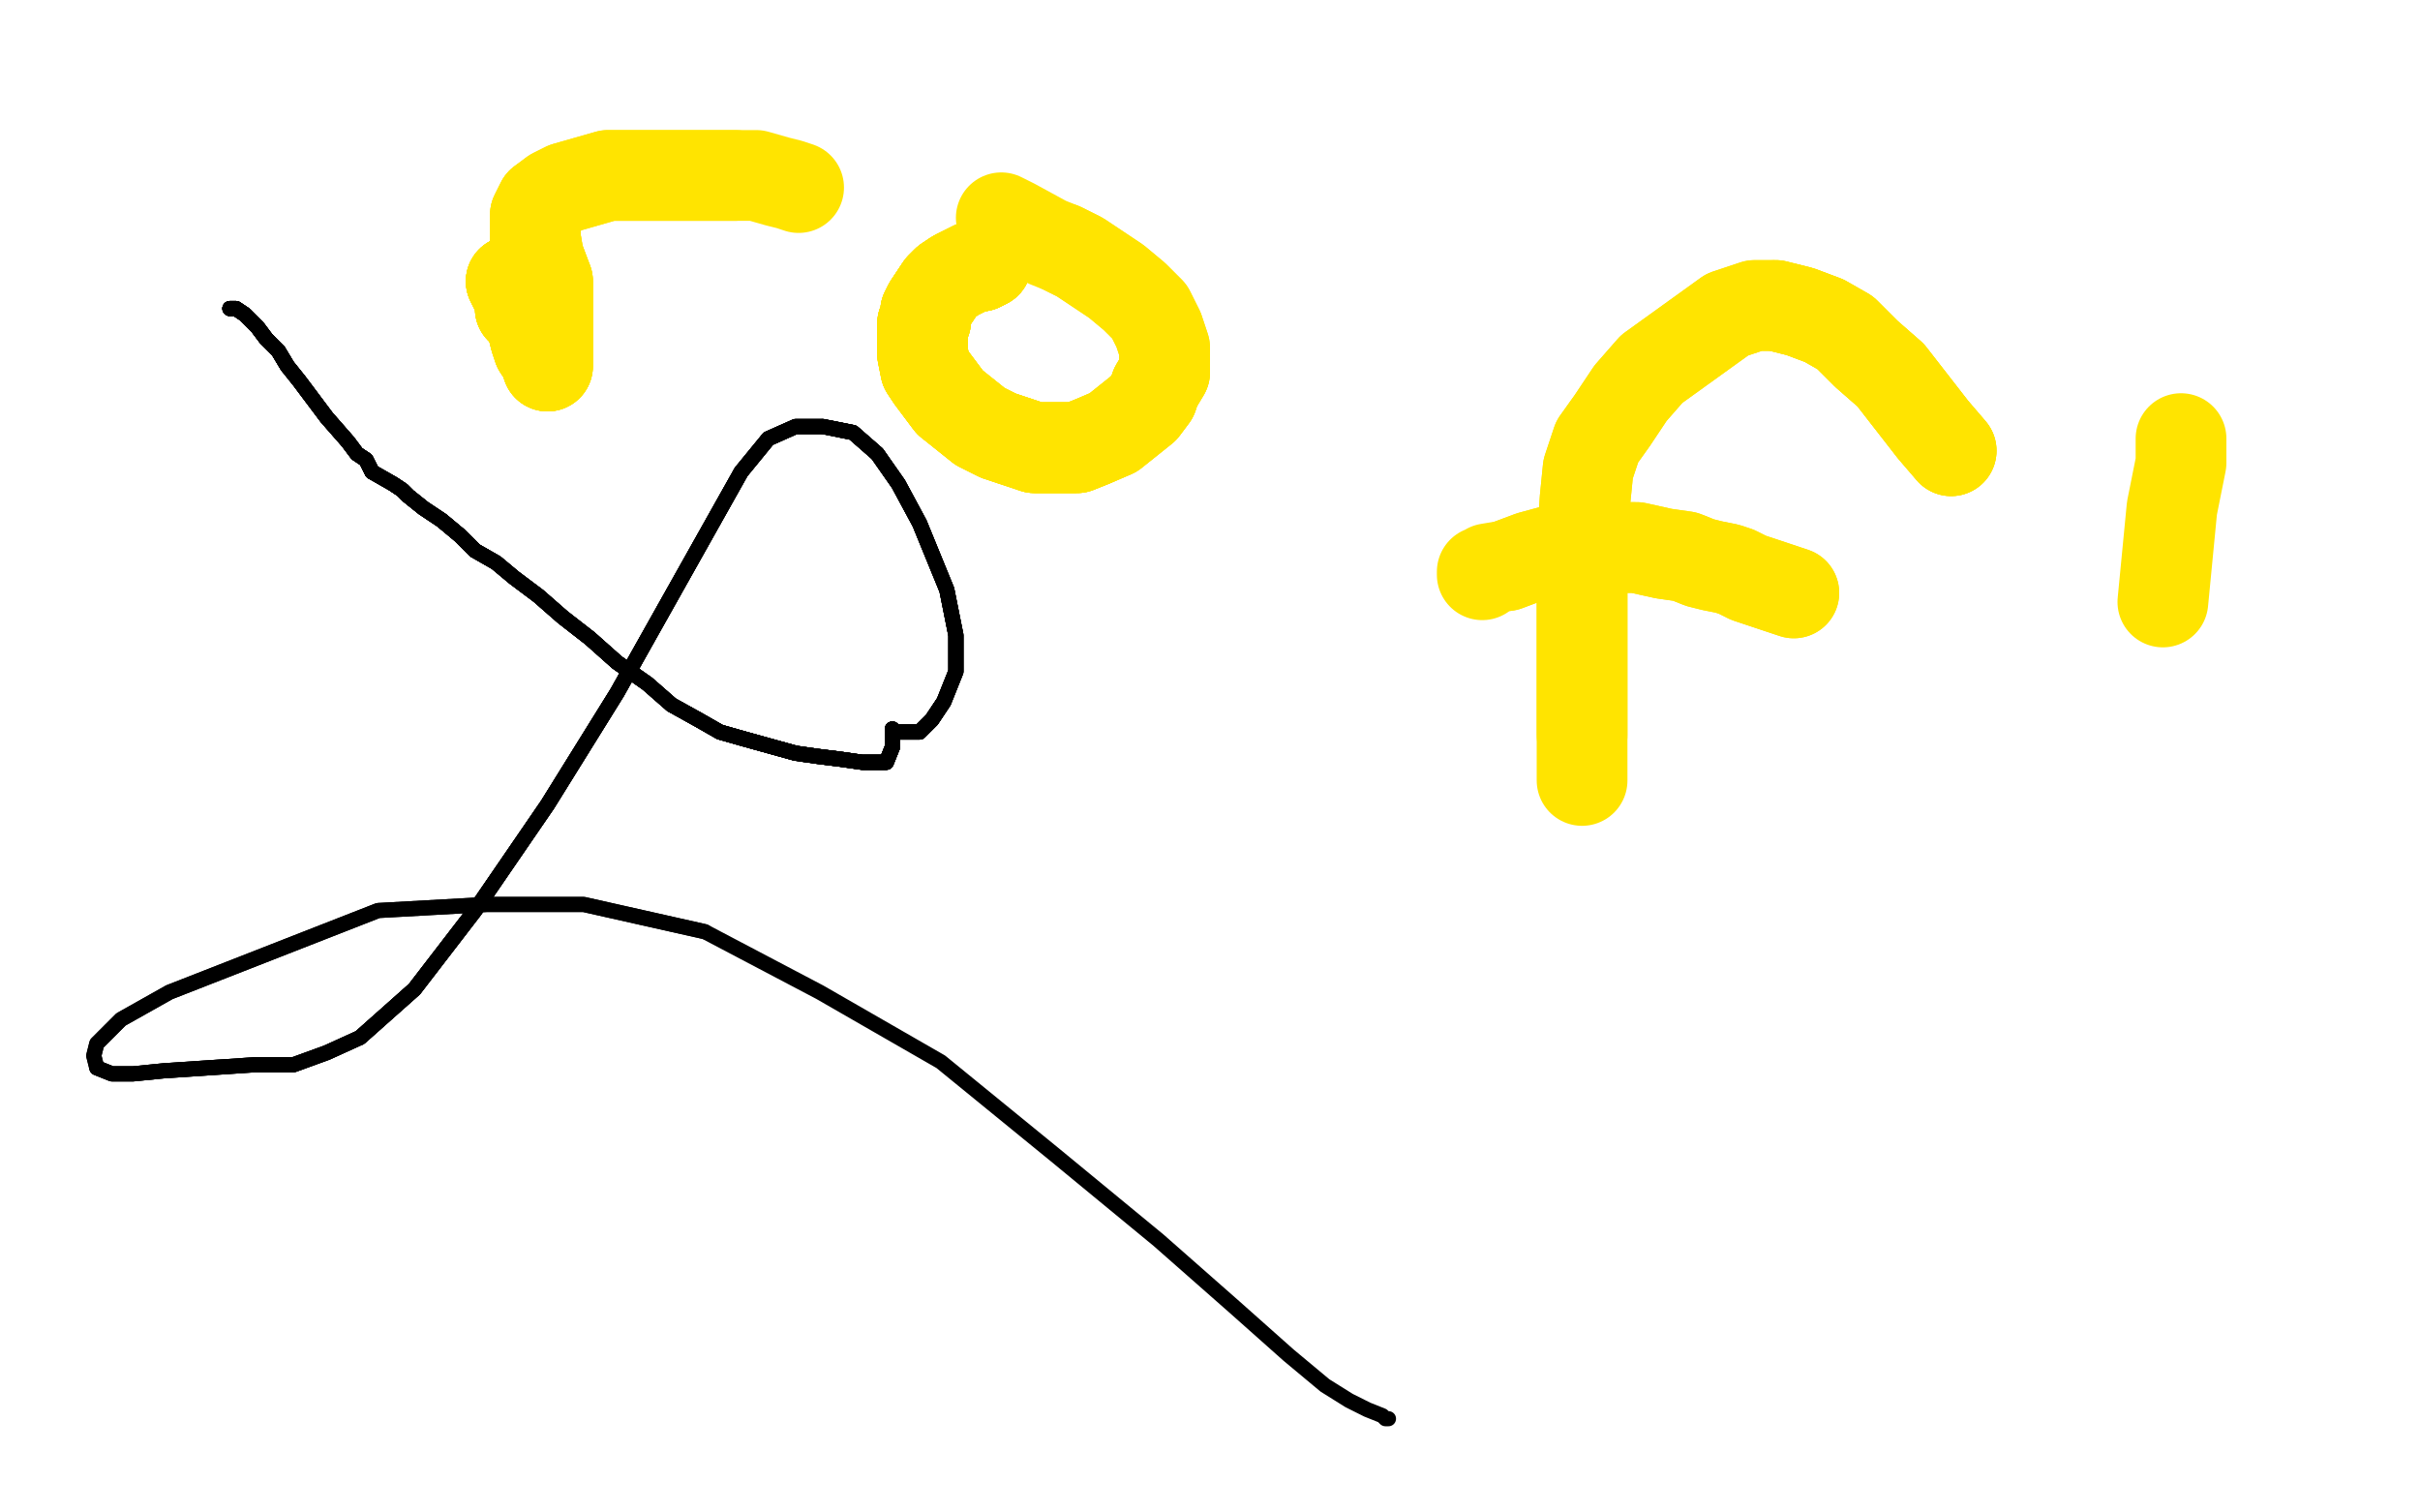 <?xml version="1.0" standalone="no"?>
<!DOCTYPE svg PUBLIC "-//W3C//DTD SVG 1.1//EN"
"http://www.w3.org/Graphics/SVG/1.1/DTD/svg11.dtd">

<svg width="800" height="500" version="1.1" xmlns="http://www.w3.org/2000/svg" xmlns:xlink="http://www.w3.org/1999/xlink" style="stroke-antialiasing: false"><desc>This SVG has been created on https://colorillo.com/</desc><rect x='0' y='0' width='800' height='500' style='fill: rgb(255,255,255); stroke-width:0' /><polyline points="76,102 78,102 81,104 82,105 84,107 85,108 88,112 90,114 92,116 95,121" style="fill: none; stroke: #000000; stroke-width: 5; stroke-linejoin: round; stroke-linecap: round; stroke-antialiasing: false; stroke-antialias: 0; opacity: 1.0"/>
<polyline points="76,102 78,102 81,104 82,105 84,107 85,108 88,112 90,114 92,116 95,121 99,126 108,138 115,146 118,150 121,152 123,156 130,160 133,162 135,164 140,168 146,172 152,177 157,182" style="fill: none; stroke: #000000; stroke-width: 5; stroke-linejoin: round; stroke-linecap: round; stroke-antialiasing: false; stroke-antialias: 0; opacity: 1.0"/>
<polyline points="76,102 78,102 81,104 82,105 84,107 85,108 88,112 90,114 92,116 95,121 99,126 108,138 115,146 118,150 121,152 123,156" style="fill: none; stroke: #000000; stroke-width: 5; stroke-linejoin: round; stroke-linecap: round; stroke-antialiasing: false; stroke-antialias: 0; opacity: 1.0"/>
<polyline points="76,102 78,102 81,104 82,105 84,107 85,108 88,112 90,114 92,116 95,121 99,126 108,138 115,146 118,150 121,152 123,156 130,160 133,162 135,164 140,168 146,172 152,177 157,182 164,186 170,191 178,197 186,204 195,211 204,219 214,226 222,233" style="fill: none; stroke: #000000; stroke-width: 5; stroke-linejoin: round; stroke-linecap: round; stroke-antialiasing: false; stroke-antialias: 0; opacity: 1.0"/>
<polyline points="76,102 78,102 81,104 82,105 84,107 85,108 88,112 90,114 92,116 95,121 99,126 108,138 115,146 118,150 121,152 123,156 130,160 133,162 135,164 140,168 146,172 152,177 157,182 164,186 170,191 178,197 186,204 195,211 204,219 214,226 222,233 231,238 238,242 245,244 263,249 270,250 278,251 285,252 292,252 293,252 295,247 295,241" style="fill: none; stroke: #000000; stroke-width: 5; stroke-linejoin: round; stroke-linecap: round; stroke-antialiasing: false; stroke-antialias: 0; opacity: 1.0"/>
<polyline points="76,102 78,102 81,104 82,105 84,107 85,108 88,112 90,114 92,116 95,121 99,126 108,138 115,146 118,150 121,152 123,156 130,160 133,162 135,164 140,168 146,172 152,177 157,182 164,186 170,191 178,197 186,204 195,211 204,219 214,226 222,233 231,238 238,242 245,244 263,249 270,250 278,251 285,252 292,252 293,252 295,247 295,241 295,242 297,242 299,242 301,242 304,242 308,238 312,232" style="fill: none; stroke: #000000; stroke-width: 5; stroke-linejoin: round; stroke-linecap: round; stroke-antialiasing: false; stroke-antialias: 0; opacity: 1.0"/>
<polyline points="121,152 123,156 130,160 133,162 135,164 140,168 146,172 152,177 157,182 164,186 170,191 178,197 186,204 195,211 204,219 214,226 222,233 231,238 238,242 245,244 263,249 270,250 278,251 285,252 292,252 293,252 295,247 295,241 295,242 297,242 299,242 301,242 304,242 308,238 312,232 316,222 316,210 313,195 304,173 297,160 290,150 282,143 272,141" style="fill: none; stroke: #000000; stroke-width: 5; stroke-linejoin: round; stroke-linecap: round; stroke-antialiasing: false; stroke-antialias: 0; opacity: 1.0"/>
<polyline points="130,160 133,162 135,164 140,168 146,172 152,177 157,182 164,186 170,191 178,197 186,204 195,211 204,219 214,226 222,233 231,238 238,242 245,244 263,249 270,250 278,251 285,252 292,252 293,252 295,247 295,241 295,242 297,242 299,242 301,242 304,242 308,238 312,232 316,222 316,210 313,195 304,173 297,160 290,150 282,143 272,141 263,141 254,145 245,156 204,229 181,266 157,301 137,327 119,343" style="fill: none; stroke: #000000; stroke-width: 5; stroke-linejoin: round; stroke-linecap: round; stroke-antialiasing: false; stroke-antialias: 0; opacity: 1.0"/>
<polyline points="222,233 231,238 238,242 245,244 263,249 270,250 278,251 285,252 292,252 293,252 295,247 295,241 295,242 297,242 299,242 301,242 304,242 308,238 312,232 316,222 316,210 313,195 304,173 297,160 290,150 282,143 272,141 263,141 254,145 245,156 204,229 181,266 157,301 137,327 119,343 108,348 97,352 84,352 69,353 54,354 44,355 37,355 32,353" style="fill: none; stroke: #000000; stroke-width: 5; stroke-linejoin: round; stroke-linecap: round; stroke-antialiasing: false; stroke-antialias: 0; opacity: 1.0"/>
<polyline points="238,242 245,244 263,249 270,250 278,251 285,252 292,252 293,252 295,247 295,241 295,242 297,242 299,242 301,242 304,242 308,238 312,232 316,222 316,210 313,195 304,173 297,160 290,150 282,143 272,141 263,141 254,145 245,156 204,229 181,266 157,301 137,327 119,343 108,348 97,352 84,352 69,353 54,354 44,355 37,355 32,353 31,349 32,345 40,337 56,328 125,301 161,299 193,299 233,308" style="fill: none; stroke: #000000; stroke-width: 5; stroke-linejoin: round; stroke-linecap: round; stroke-antialiasing: false; stroke-antialias: 0; opacity: 1.0"/>
<polyline points="290,150 282,143 272,141 263,141 254,145 245,156 204,229 181,266 157,301 137,327 119,343 108,348 97,352 84,352 69,353 54,354 44,355 37,355 32,353 31,349 32,345 40,337 56,328 125,301 161,299 193,299 233,308 271,328 311,351 349,382 383,410 408,432 426,448 438,458 446,463 452,466 457,468 458,469 459,469" style="fill: none; stroke: #000000; stroke-width: 5; stroke-linejoin: round; stroke-linecap: round; stroke-antialiasing: false; stroke-antialias: 0; opacity: 1.0"/>
<polyline points="169,93 171,97 172,100 172,102 174,103 175,106 176,108 177,112 178,115 180,118" style="fill: none; stroke: #ffe400; stroke-width: 30; stroke-linejoin: round; stroke-linecap: round; stroke-antialiasing: false; stroke-antialias: 0; opacity: 1.0"/>
<polyline points="169,93 171,97 172,100 172,102 174,103 175,106 176,108 177,112 178,115 180,118 181,121 181,117 181,111 181,103 181,93" style="fill: none; stroke: #ffe400; stroke-width: 30; stroke-linejoin: round; stroke-linecap: round; stroke-antialiasing: false; stroke-antialias: 0; opacity: 1.0"/>
<polyline points="169,93 171,97 172,100 172,102 174,103 175,106 176,108 177,112 178,115 180,118 181,121 181,117 181,111 181,103 181,93 178,85 177,79 177,76 177,73 177,71 178,69 179,67" style="fill: none; stroke: #ffe400; stroke-width: 30; stroke-linejoin: round; stroke-linecap: round; stroke-antialiasing: false; stroke-antialias: 0; opacity: 1.0"/>
<polyline points="169,93 171,97 172,100 172,102 174,103 175,106 176,108 177,112 178,115 180,118 181,121 181,117 181,111 181,103 181,93 178,85 177,79 177,76 177,73 177,71 178,69 179,67 183,64 187,62 194,60 201,58 226,58 234,58 243,58" style="fill: none; stroke: #ffe400; stroke-width: 30; stroke-linejoin: round; stroke-linecap: round; stroke-antialiasing: false; stroke-antialias: 0; opacity: 1.0"/>
<polyline points="169,93 171,97 172,100 172,102 174,103 175,106 176,108 177,112 178,115 180,118 181,121 181,117 181,111 181,103 181,93 178,85 177,79 177,76 177,73 177,71 178,69 179,67 183,64 187,62 194,60 201,58 226,58 234,58 243,58 250,58 257,60 261,61 264,62" style="fill: none; stroke: #ffe400; stroke-width: 30; stroke-linejoin: round; stroke-linecap: round; stroke-antialiasing: false; stroke-antialias: 0; opacity: 1.0"/>
<polyline points="326,87 324,88 322,88 320,89 318,90 316,91 313,93 311,95 307,101" style="fill: none; stroke: #ffe400; stroke-width: 30; stroke-linejoin: round; stroke-linecap: round; stroke-antialiasing: false; stroke-antialias: 0; opacity: 1.0"/>
<polyline points="326,87 324,88 322,88 320,89 318,90 316,91 313,93 311,95 307,101 306,103 306,106 305,107 305,109 305,112 305,117 306,122 308,125 311,129 314,133" style="fill: none; stroke: #ffe400; stroke-width: 30; stroke-linejoin: round; stroke-linecap: round; stroke-antialiasing: false; stroke-antialias: 0; opacity: 1.0"/>
<polyline points="326,87 324,88 322,88 320,89 318,90 316,91 313,93 311,95 307,101 306,103 306,106 305,107 305,109 305,112 305,117 306,122 308,125 311,129 314,133 319,137 324,141 330,144 342,148 349,148 356,148 361,146" style="fill: none; stroke: #ffe400; stroke-width: 30; stroke-linejoin: round; stroke-linecap: round; stroke-antialiasing: false; stroke-antialias: 0; opacity: 1.0"/>
<polyline points="326,87 324,88 322,88 320,89 318,90 316,91 313,93 311,95 307,101 306,103 306,106 305,107 305,109 305,112 305,117 306,122 308,125 311,129 314,133 319,137 324,141 330,144 342,148 349,148 356,148 361,146 368,143 373,139 378,135 381,131 382,128 385,123 385,119" style="fill: none; stroke: #ffe400; stroke-width: 30; stroke-linejoin: round; stroke-linecap: round; stroke-antialiasing: false; stroke-antialias: 0; opacity: 1.0"/>
<polyline points="326,87 324,88 322,88 320,89 318,90 316,91 313,93 311,95 307,101 306,103 306,106 305,107 305,109 305,112 305,117 306,122 308,125 311,129 314,133 319,137 324,141 330,144 342,148 349,148 356,148 361,146 368,143 373,139 378,135 381,131 382,128 385,123 385,119 385,115 383,109 380,103 375,98 369,93 363,89 357,85 351,82" style="fill: none; stroke: #ffe400; stroke-width: 30; stroke-linejoin: round; stroke-linecap: round; stroke-antialiasing: false; stroke-antialias: 0; opacity: 1.0"/>
<polyline points="326,87 324,88 322,88 320,89 318,90 316,91 313,93 311,95 307,101 306,103 306,106 305,107 305,109 305,112 305,117 306,122 308,125 311,129 314,133 319,137 324,141 330,144 342,148 349,148 356,148 361,146 368,143 373,139 378,135 381,131 382,128 385,123 385,119 385,115 383,109 380,103 375,98 369,93 363,89 357,85 351,82 346,80 335,74 333,73 331,72" style="fill: none; stroke: #ffe400; stroke-width: 30; stroke-linejoin: round; stroke-linecap: round; stroke-antialiasing: false; stroke-antialias: 0; opacity: 1.0"/>
<polyline points="645,149 639,142 632,133 625,124 617,117 610,110 603,106 595,103 587,101" style="fill: none; stroke: #ffe400; stroke-width: 30; stroke-linejoin: round; stroke-linecap: round; stroke-antialiasing: false; stroke-antialias: 0; opacity: 1.0"/>
<polyline points="645,149 639,142 632,133 625,124 617,117 610,110 603,106 595,103 587,101 580,101 571,104 546,122 539,130 533,139 528,146 525,155 524,165 523,180 523,213 523,226 523,232 523,235 523,243" style="fill: none; stroke: #ffe400; stroke-width: 30; stroke-linejoin: round; stroke-linecap: round; stroke-antialiasing: false; stroke-antialias: 0; opacity: 1.0"/>
<polyline points="645,149 639,142 632,133 625,124 617,117 610,110 603,106 595,103 587,101 580,101 571,104 546,122 539,130 533,139 528,146 525,155 524,165 523,180 523,213 523,226 523,232 523,235 523,243 523,245 523,248 523,251 523,253 523,255 523,256 523,258" style="fill: none; stroke: #ffe400; stroke-width: 30; stroke-linejoin: round; stroke-linecap: round; stroke-antialiasing: false; stroke-antialias: 0; opacity: 1.0"/>
<polyline points="593,196 590,195 584,193 578,191 574,189 571,188 566,187 562,186 557,184 550,183 541,181 529,181 517,181 506,184 498,187" style="fill: none; stroke: #ffe400; stroke-width: 30; stroke-linejoin: round; stroke-linecap: round; stroke-antialiasing: false; stroke-antialias: 0; opacity: 1.0"/>
<polyline points="593,196 590,195 584,193 578,191 574,189 571,188 566,187 562,186 557,184 550,183 541,181 529,181 517,181 506,184 498,187 492,188 491,189 490,189 490,190" style="fill: none; stroke: #ffe400; stroke-width: 30; stroke-linejoin: round; stroke-linecap: round; stroke-antialiasing: false; stroke-antialias: 0; opacity: 1.0"/>
<polyline points="721,145 721,153 718,168 715,199" style="fill: none; stroke: #ffe400; stroke-width: 30; stroke-linejoin: round; stroke-linecap: round; stroke-antialiasing: false; stroke-antialias: 0; opacity: 1.0"/>
</svg>
